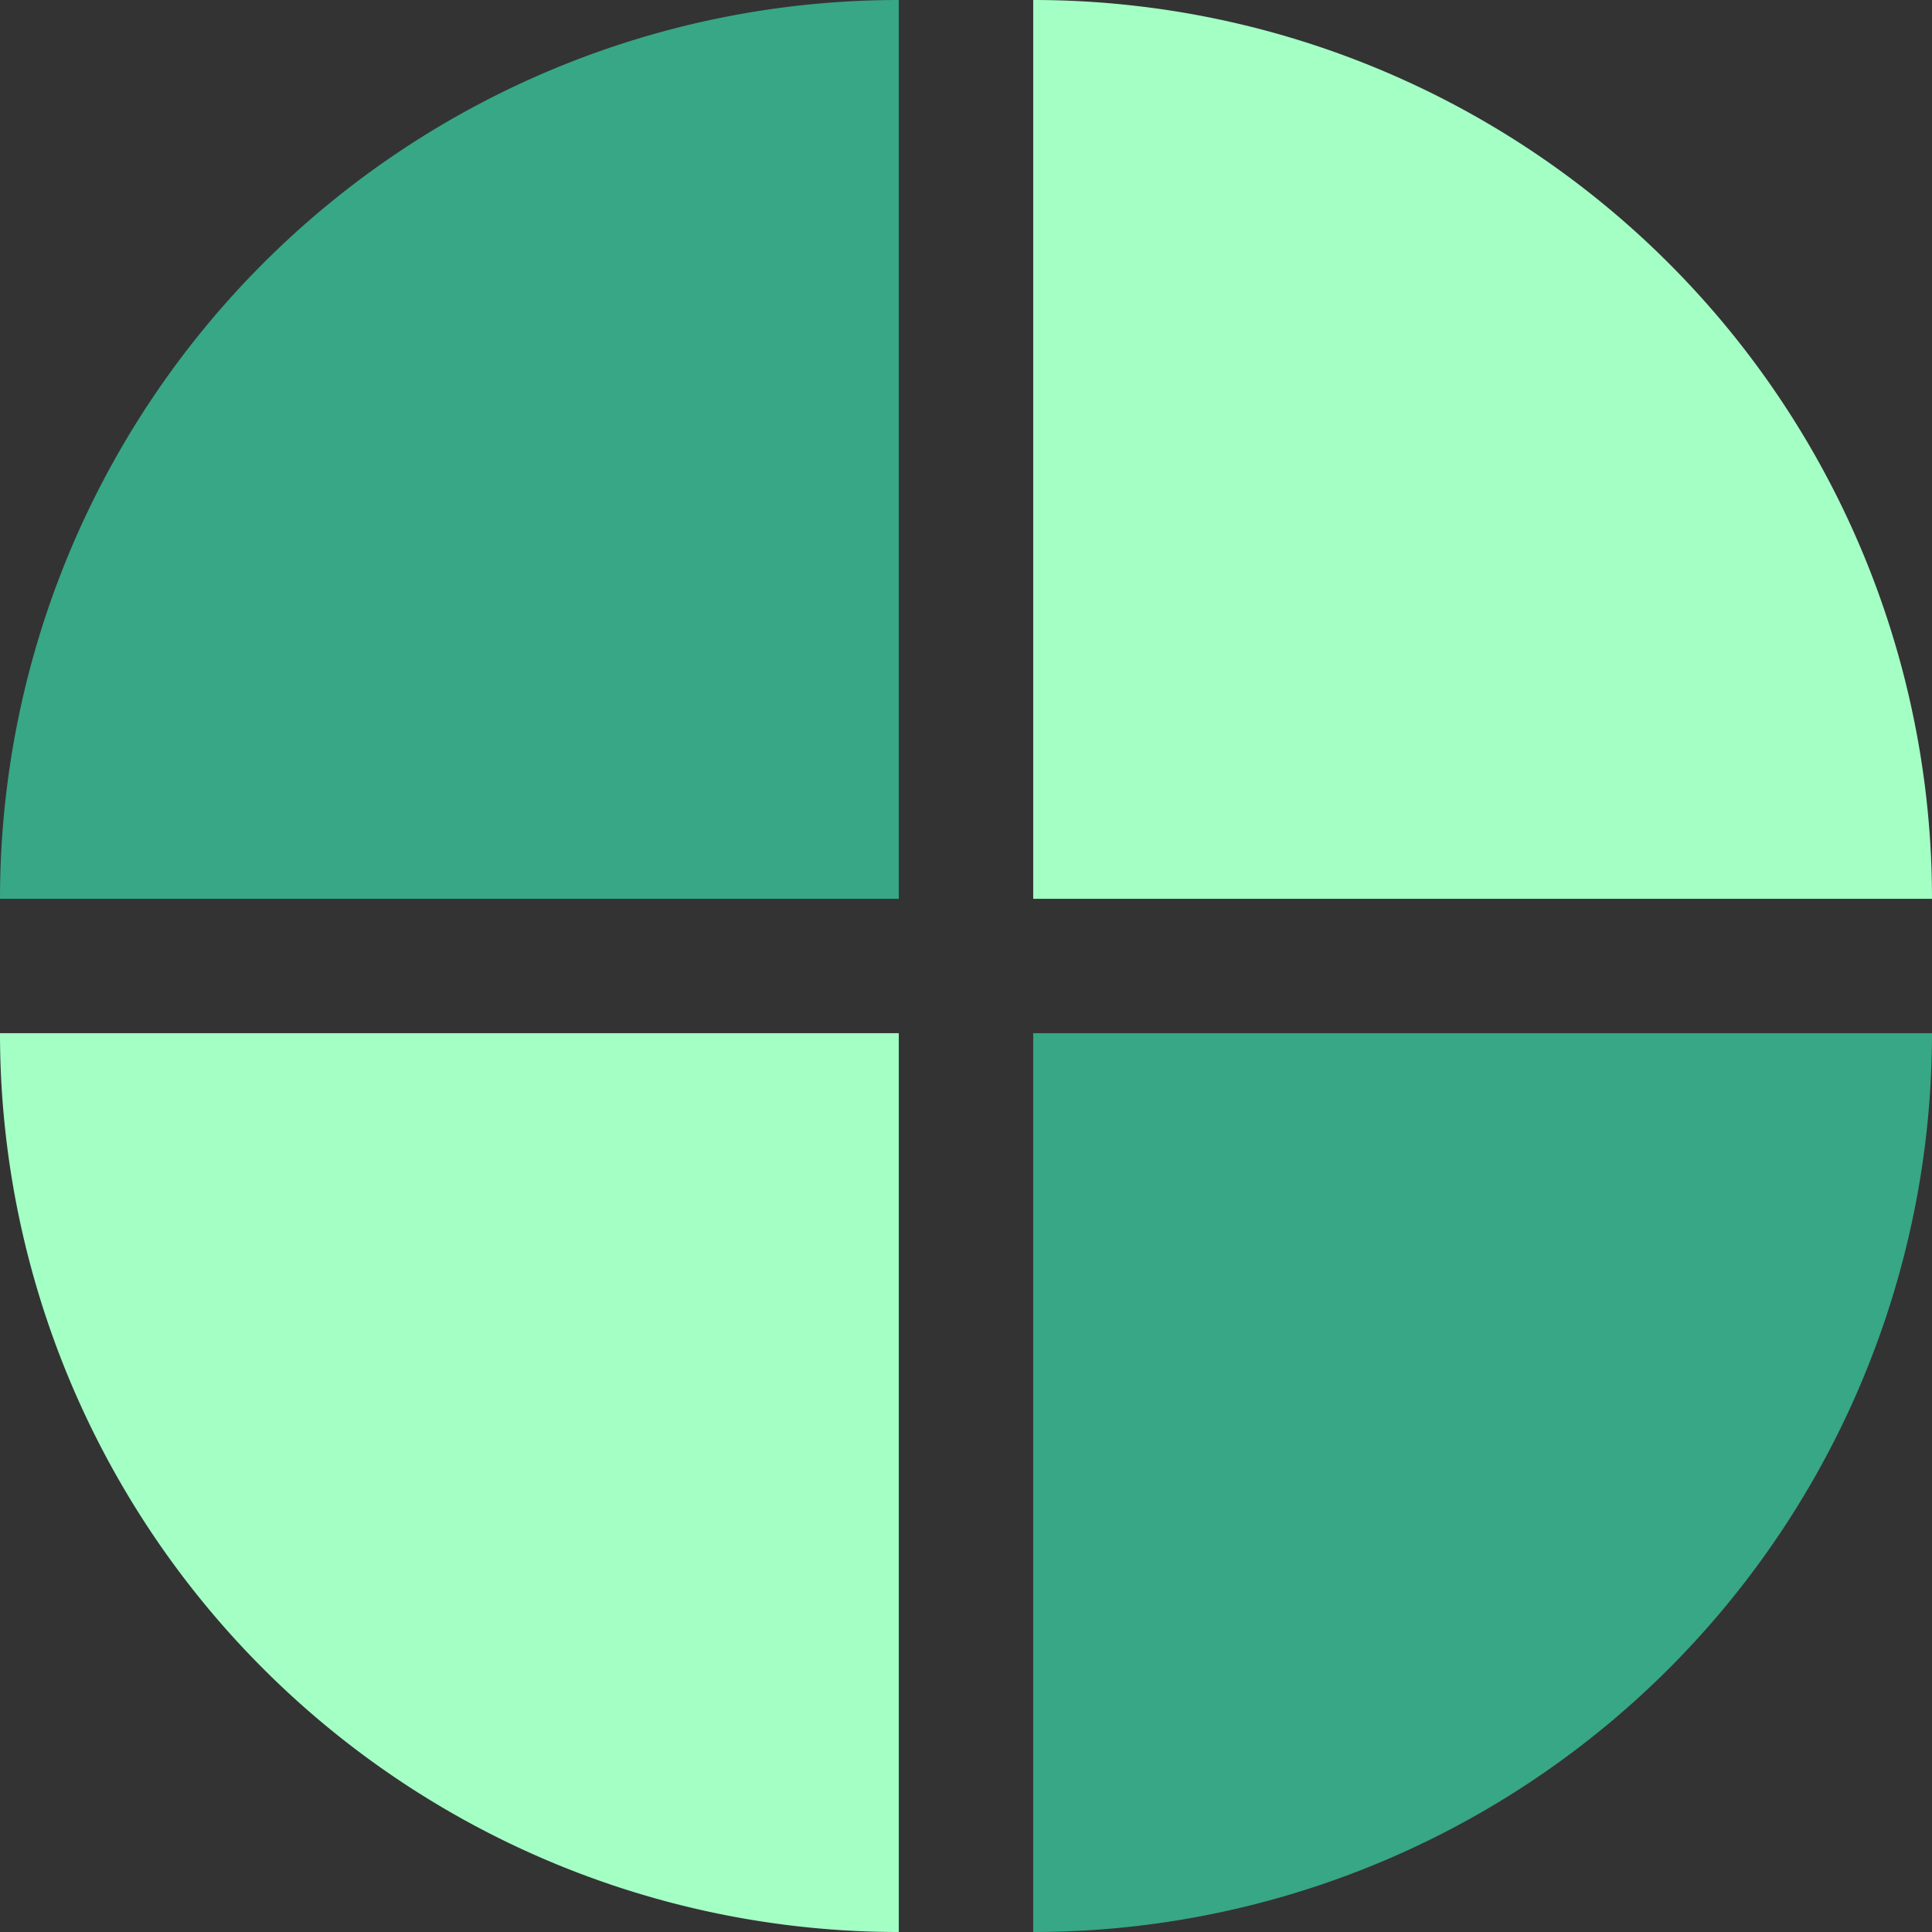 <svg id="Layer_1" data-name="Layer 1" xmlns="http://www.w3.org/2000/svg" viewBox="0 0 63.82 63.82"><rect x="0" y="0" width="63.82" height="63.82" fill="#333333" stroke="none"/><defs><style>.cls-1{fill:#a4ffc5;}.cls-2{fill:#37a786;}</style></defs><path class="cls-1" d="M34.13,0V29.69H63.82A29.69,29.69,0,0,0,34.13,0Z"/><path class="cls-1" d="M0,34.13A29.69,29.69,0,0,0,29.69,63.82V34.13Z"/><path class="cls-2" d="M0,29.69H29.69V0A29.69,29.69,0,0,0,0,29.69Z"/><path class="cls-2" d="M34.13,63.82A29.69,29.69,0,0,0,63.82,34.13H34.13Z"/></svg>